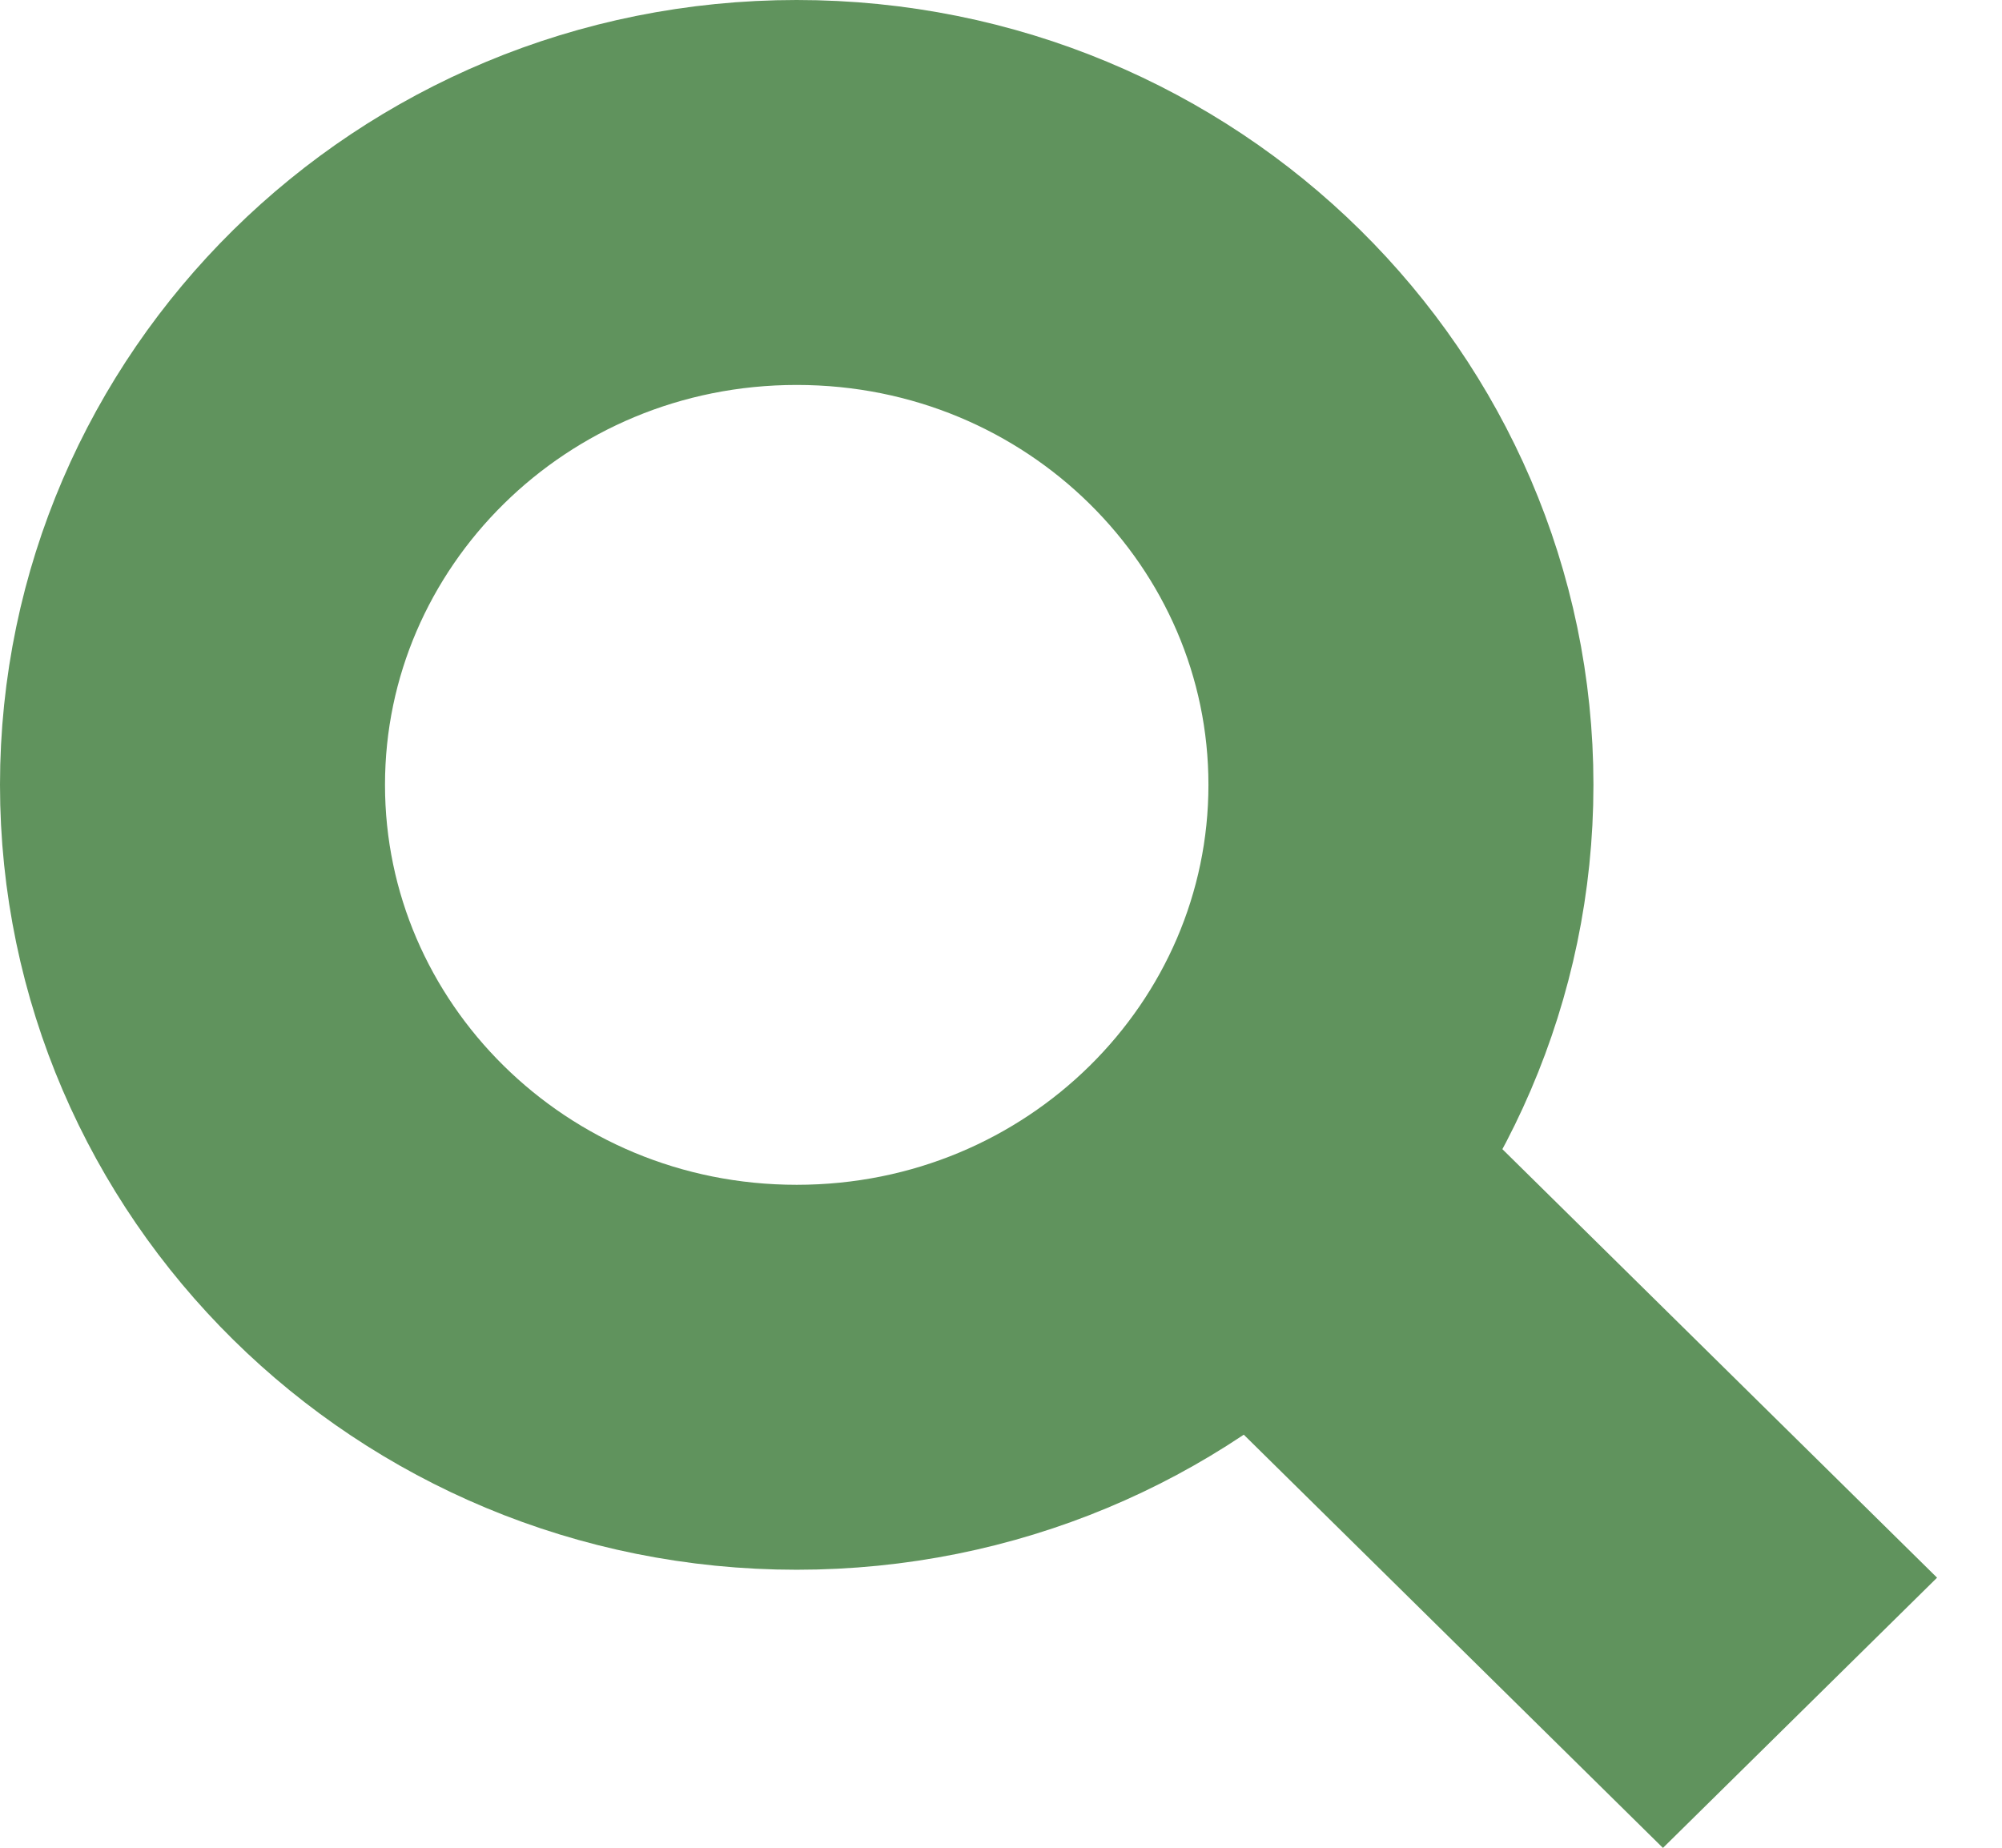 <svg width="26" height="24" viewBox="0 0 26 24" fill="none" xmlns="http://www.w3.org/2000/svg">
<path d="M18.194 10.194C18.194 14.409 14.716 17.889 10.347 17.889C5.978 17.889 2.5 14.409 2.5 10.194C2.5 5.98 5.978 2.5 10.347 2.5C14.716 2.5 18.194 5.98 18.194 10.194Z" stroke="#60935D" stroke-width="5"/>
<line y1="-2.5" x2="10.956" y2="-2.5" transform="matrix(0.712 0.702 -0.712 0.702 13.796 16.311)" stroke="#60935D" stroke-width="5"/>
</svg>
